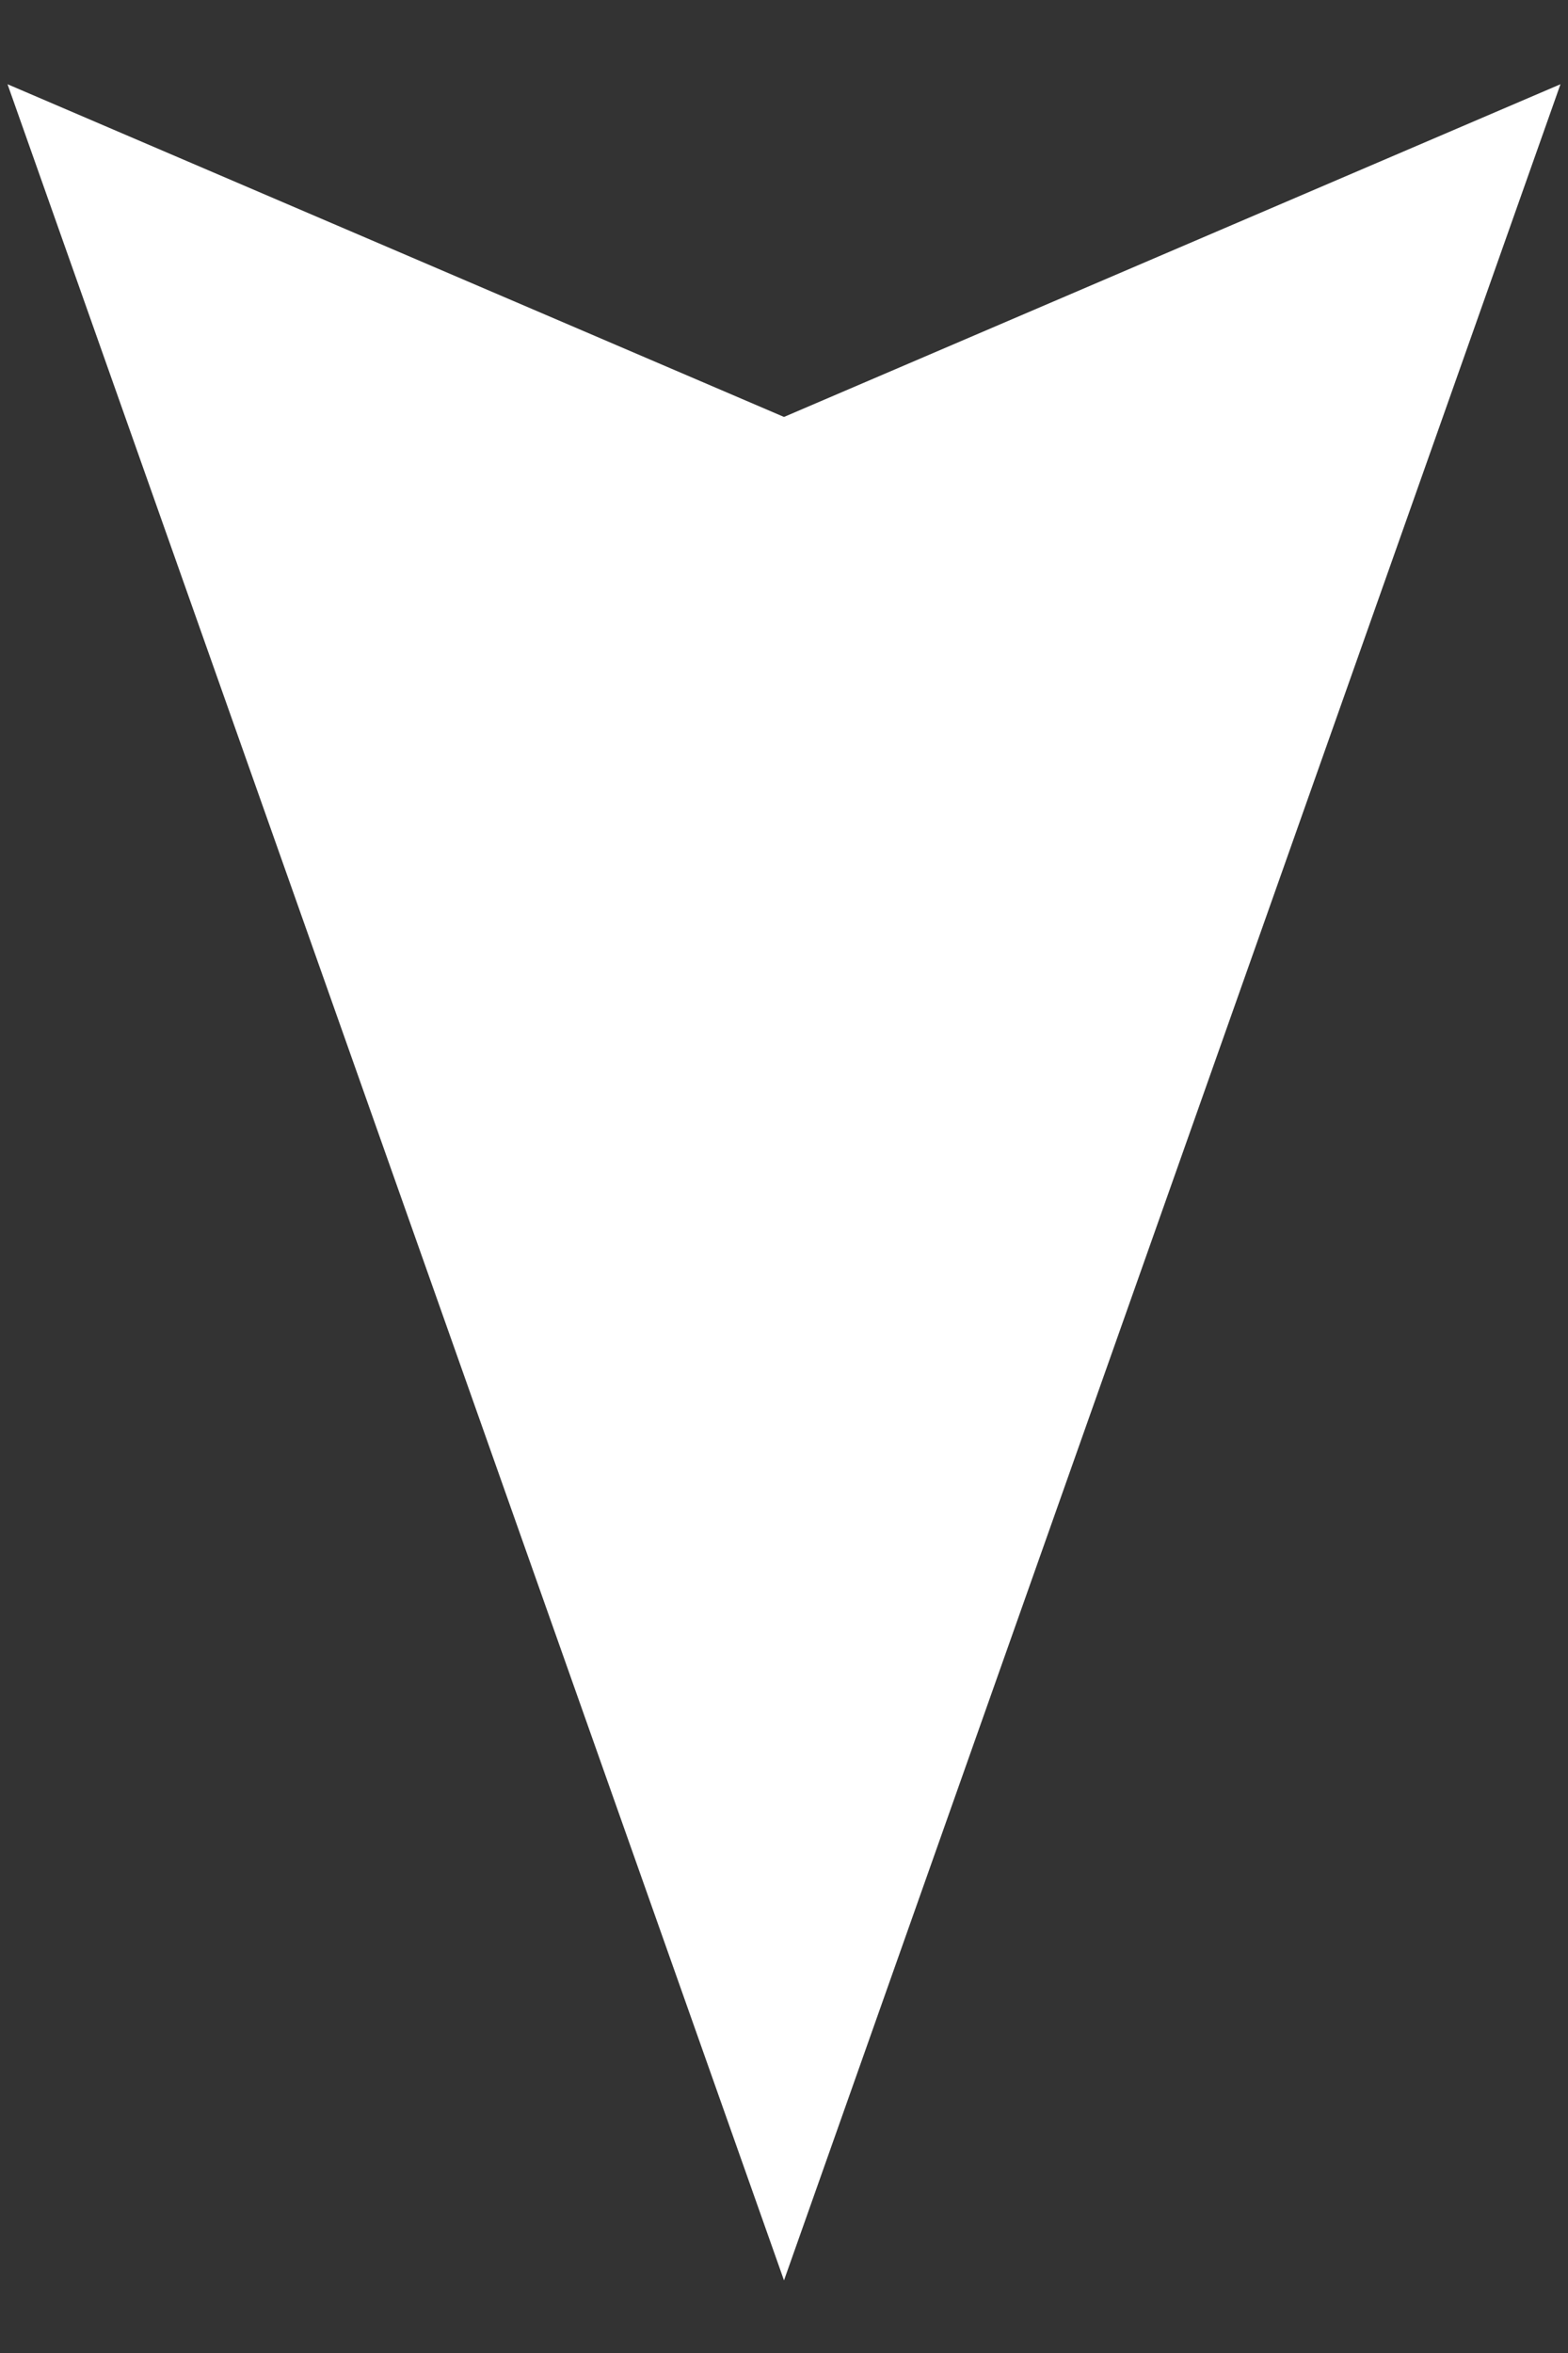 <svg width="10" height="15" viewBox="0 0 10 15" fill="none" xmlns="http://www.w3.org/2000/svg">
<rect x="0" y="0" width="10" height="15" fill="#333333" stroke="none"/>
<path fill-rule="evenodd" clip-rule="evenodd" d="M5 2.658L9.952 0.537L5 14.537L0.048 0.537L5 2.658Z" fill="white"/>
</svg>
